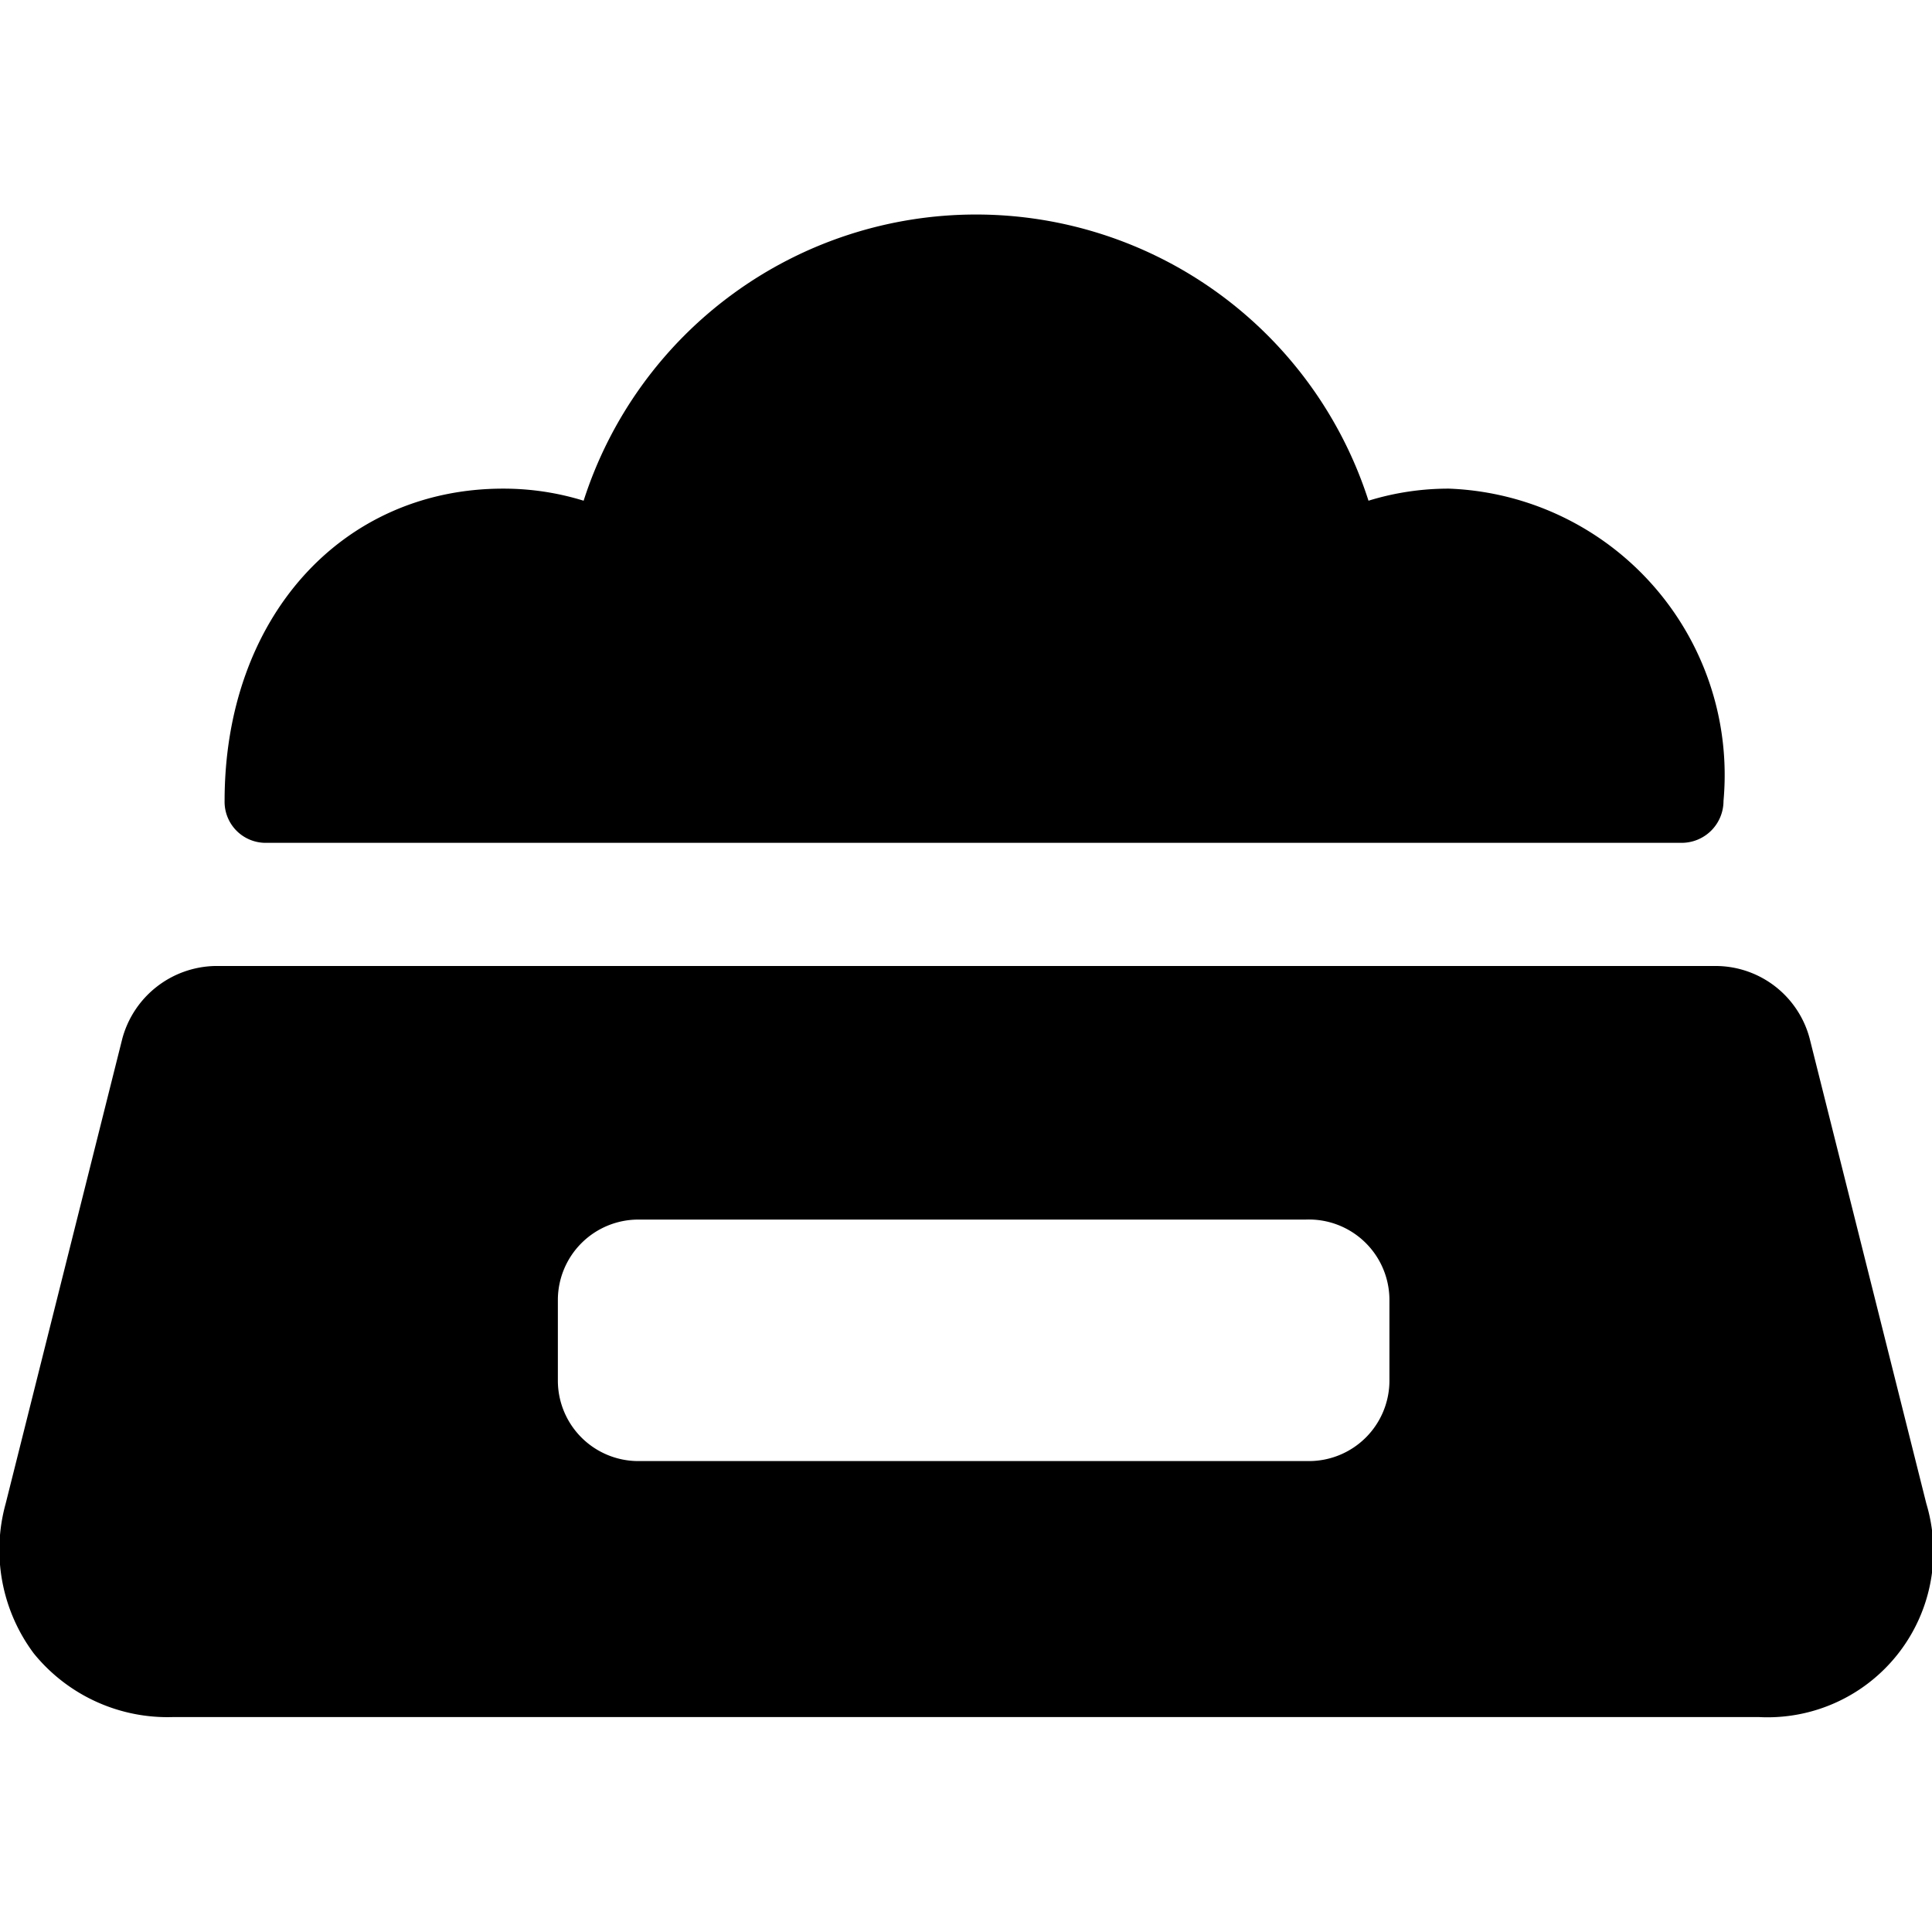 <svg xmlns="http://www.w3.org/2000/svg" viewBox="0 0 24 24"><g><path d="m23.93 18.68 -1.45 -5.78a1.21 1.21 0 0 0 -1.15 -0.9H2.67a1.22 1.22 0 0 0 -1.15 0.9L0.07 18.68a2.15 2.15 0 0 0 0.35 1.86 2.14 2.14 0 0 0 1.73 0.79h19.7a2.06 2.06 0 0 0 2.08 -2.65Zm-6.67 -2.53v1a1 1 0 0 1 -1 1H7.93a1 1 0 0 1 -1 -1v-1a1 1 0 0 1 1 -1h8.29a1 1 0 0 1 1.04 1Z" fill="#000000" stroke-width="1"></path><path d="m3.26 10.47 17.63 0a0.52 0.52 0 0 0 0.52 -0.52A3.56 3.56 0 0 0 18 6.07a3.37 3.37 0 0 0 -1 0.15 5.12 5.12 0 0 0 -9.75 0 3.37 3.37 0 0 0 -1 -0.15c-2 0 -3.46 1.6 -3.46 3.88a0.51 0.51 0 0 0 0.52 0.52Z" fill="#000000" stroke-width="1"></path></g></svg>